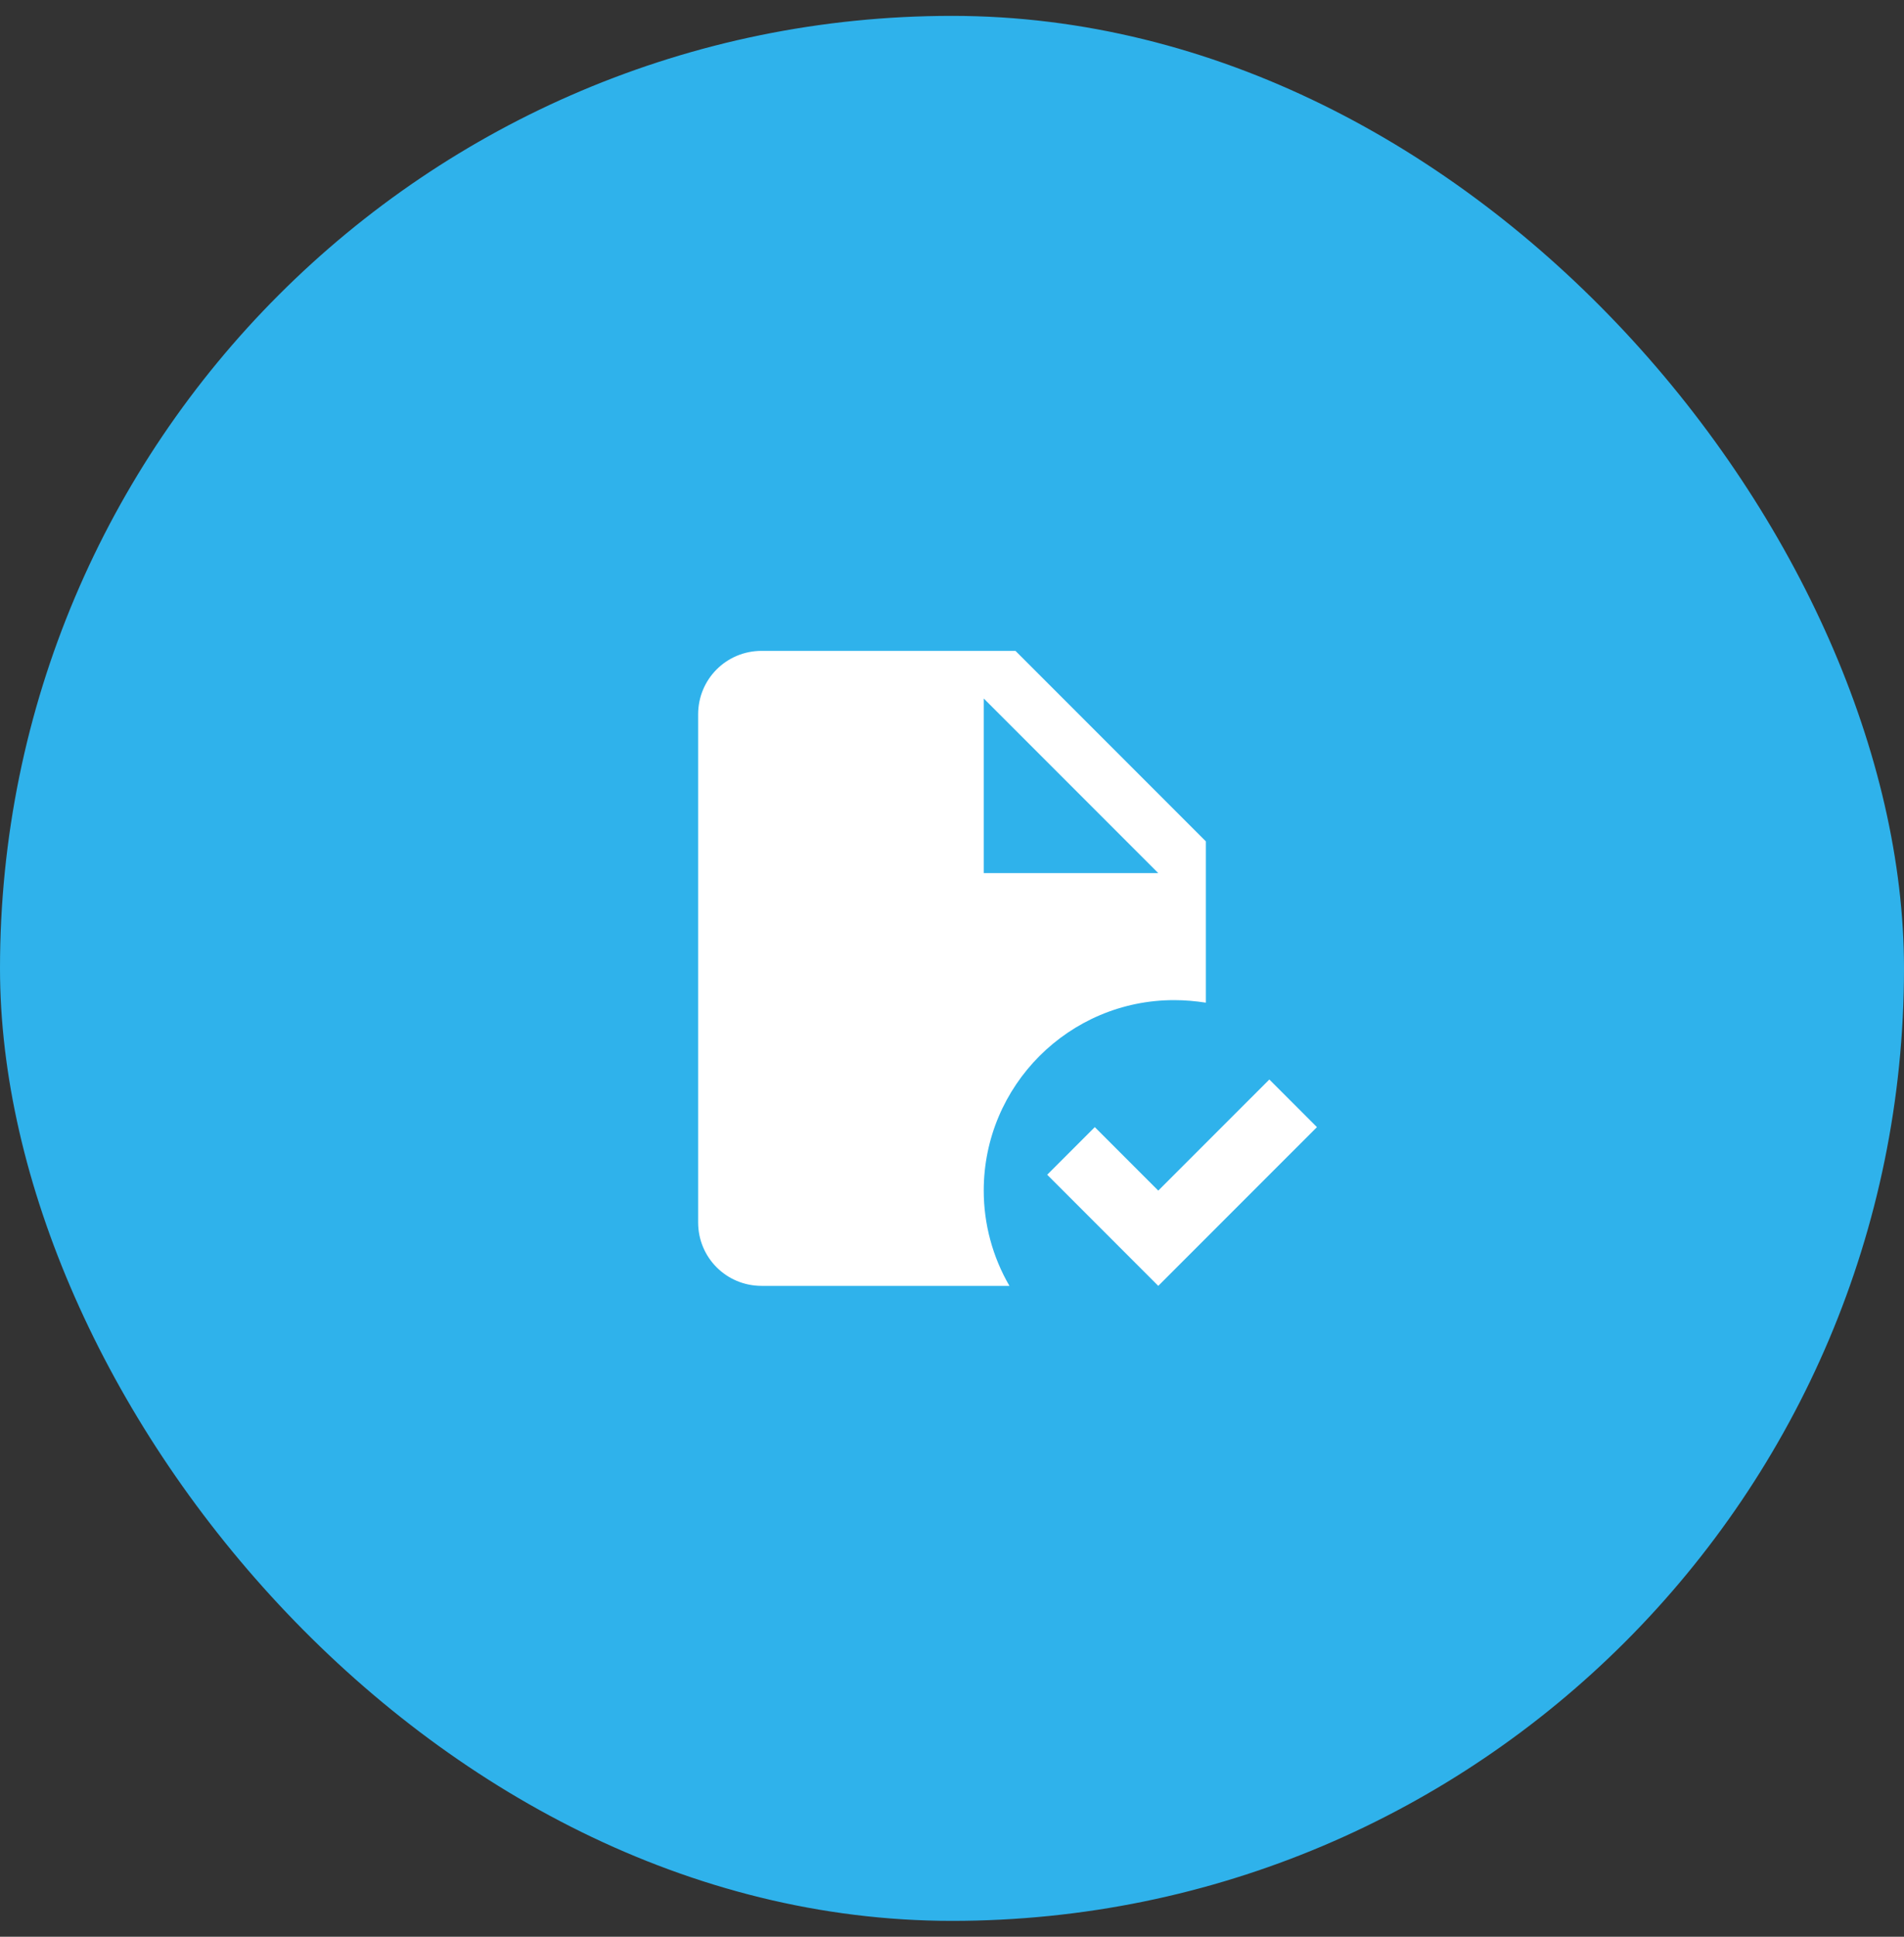 <?xml version="1.0" encoding="UTF-8"?> <svg xmlns="http://www.w3.org/2000/svg" width="60" height="61" viewBox="0 0 60 61" fill="none"><rect x="0" y="0" width="60" height="61" fill="#333333" stroke="none"/> <rect y="0.5" width="60" height="60" rx="30" fill="#2FB2EB"></rect> <path d="M41.5 35.5L36.5 40.5L33 37L34.5 35.5L36.5 37.5L40 34L41.5 35.5ZM24 20.5C22.89 20.5 22 21.39 22 22.5V38.5C22 39.61 22.89 40.5 24 40.5H31.81C31.28 39.59 31 38.55 31 37.5C31 34.19 33.69 31.5 37 31.5C37.34 31.5 37.67 31.53 38 31.58V26.5L32 20.5M31 22L36.5 27.5H31V22Z" fill="white"></path> </svg> 